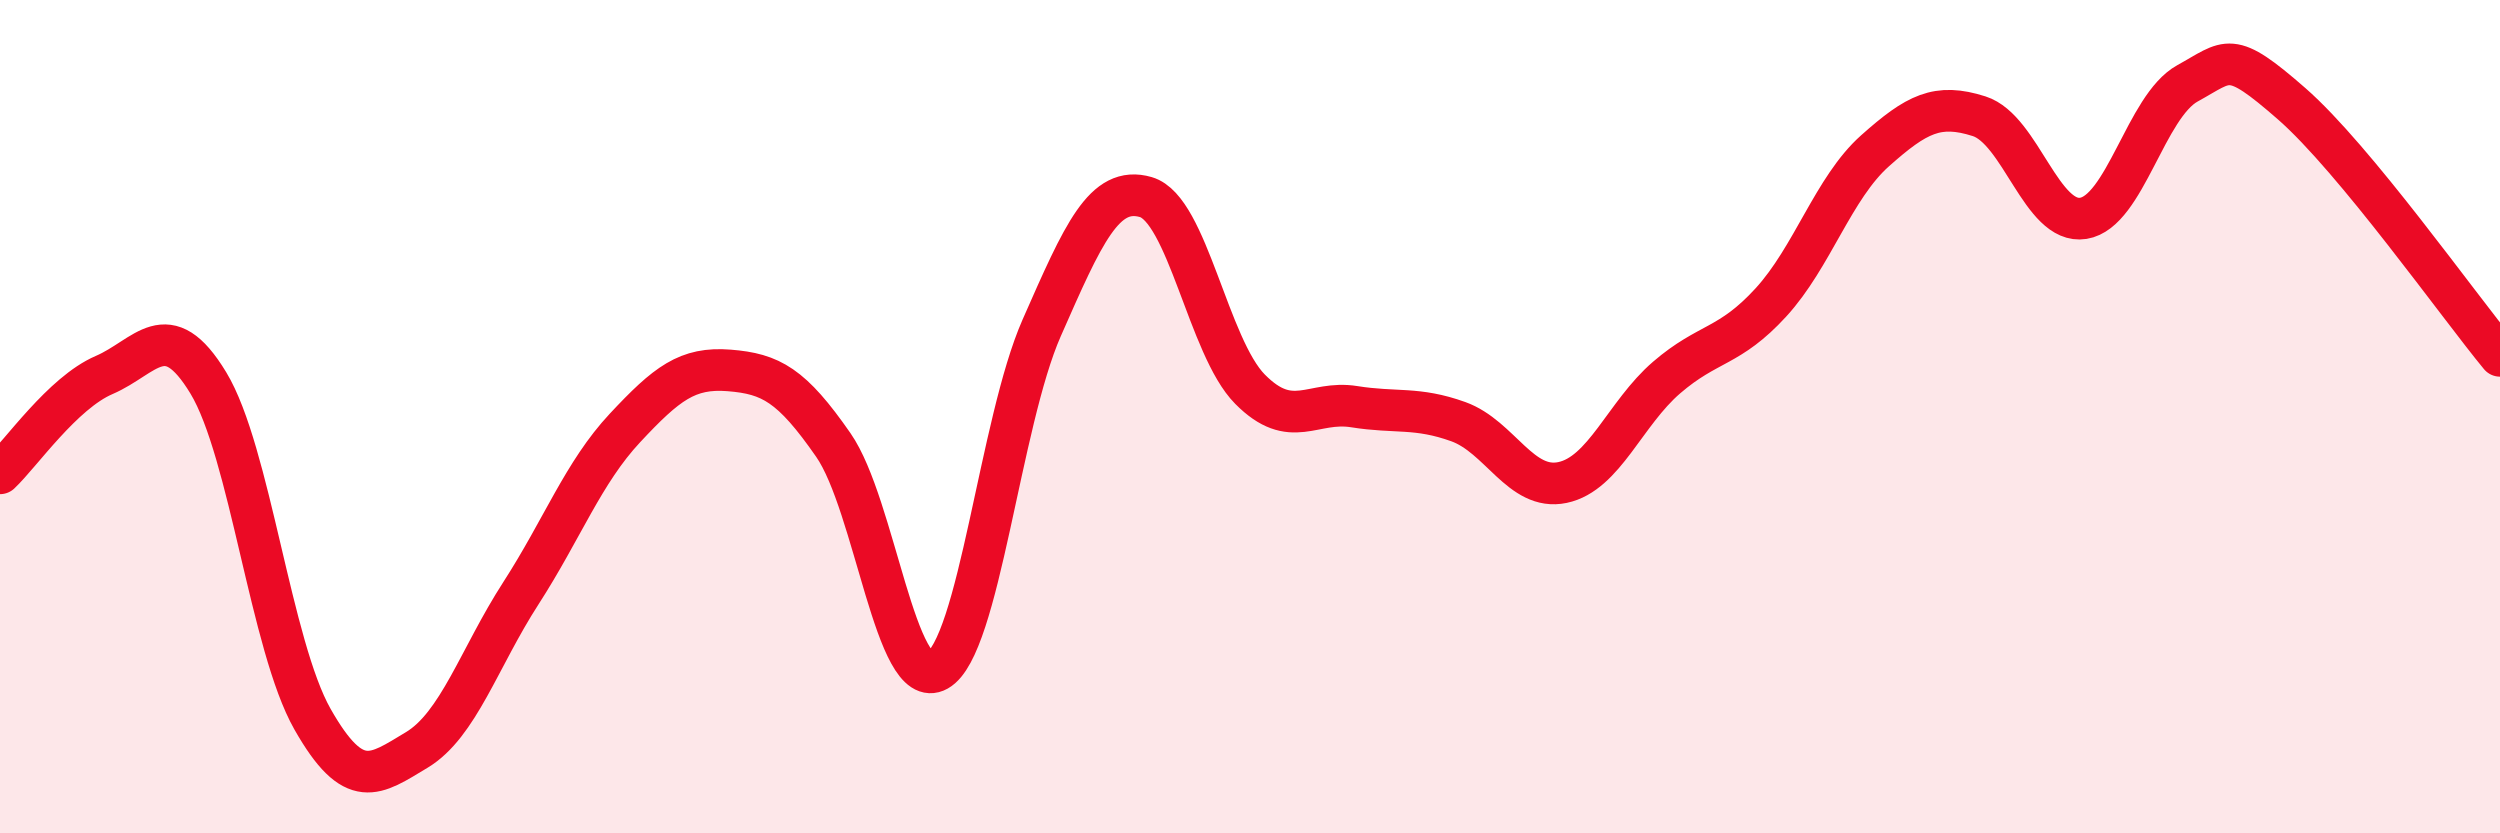 
    <svg width="60" height="20" viewBox="0 0 60 20" xmlns="http://www.w3.org/2000/svg">
      <path
        d="M 0,11.36 C 0.5,10.89 1.5,9.43 2.5,9 C 3.5,8.57 4,7.54 5,9.19 C 6,10.84 6.5,15.5 7.5,17.26 C 8.5,19.02 9,18.6 10,18 C 11,17.4 11.5,15.79 12.5,14.24 C 13.5,12.69 14,11.34 15,10.27 C 16,9.2 16.5,8.81 17.5,8.89 C 18.5,8.97 19,9.24 20,10.68 C 21,12.12 21.5,16.65 22.5,16.09 C 23.5,15.53 24,10.14 25,7.87 C 26,5.6 26.5,4.44 27.5,4.73 C 28.5,5.02 29,8.33 30,9.34 C 31,10.35 31.5,9.6 32.5,9.76 C 33.5,9.92 34,9.76 35,10.12 C 36,10.48 36.5,11.79 37.5,11.58 C 38.5,11.37 39,9.92 40,9.06 C 41,8.2 41.5,8.35 42.5,7.26 C 43.5,6.17 44,4.51 45,3.62 C 46,2.73 46.5,2.47 47.5,2.79 C 48.5,3.11 49,5.4 50,5.24 C 51,5.08 51.5,2.55 52.5,2 C 53.5,1.45 53.5,1.18 55,2.49 C 56.5,3.8 59,7.33 60,8.54L60 20L0 20Z"
        fill="#EB0A25"
        opacity="0.1"
        stroke-linecap="round"
        stroke-linejoin="round"
      />
      <path
        d="M 0,11.36 C 0.5,10.89 1.5,9.43 2.5,9 C 3.5,8.57 4,7.54 5,9.19 C 6,10.84 6.5,15.5 7.5,17.26 C 8.5,19.02 9,18.6 10,18 C 11,17.4 11.5,15.79 12.5,14.24 C 13.5,12.69 14,11.34 15,10.27 C 16,9.2 16.5,8.81 17.5,8.89 C 18.5,8.97 19,9.24 20,10.68 C 21,12.12 21.5,16.65 22.5,16.09 C 23.5,15.53 24,10.14 25,7.87 C 26,5.6 26.5,4.44 27.5,4.73 C 28.5,5.02 29,8.33 30,9.34 C 31,10.35 31.5,9.6 32.5,9.76 C 33.5,9.92 34,9.76 35,10.12 C 36,10.48 36.5,11.79 37.5,11.58 C 38.5,11.37 39,9.92 40,9.06 C 41,8.2 41.5,8.35 42.5,7.26 C 43.5,6.17 44,4.51 45,3.62 C 46,2.73 46.5,2.47 47.5,2.79 C 48.5,3.11 49,5.4 50,5.24 C 51,5.08 51.5,2.55 52.5,2 C 53.5,1.45 53.5,1.18 55,2.49 C 56.5,3.8 59,7.33 60,8.54"
        stroke="#EB0A25"
        stroke-width="1"
        fill="none"
        stroke-linecap="round"
        stroke-linejoin="round"
      />
    </svg>
  